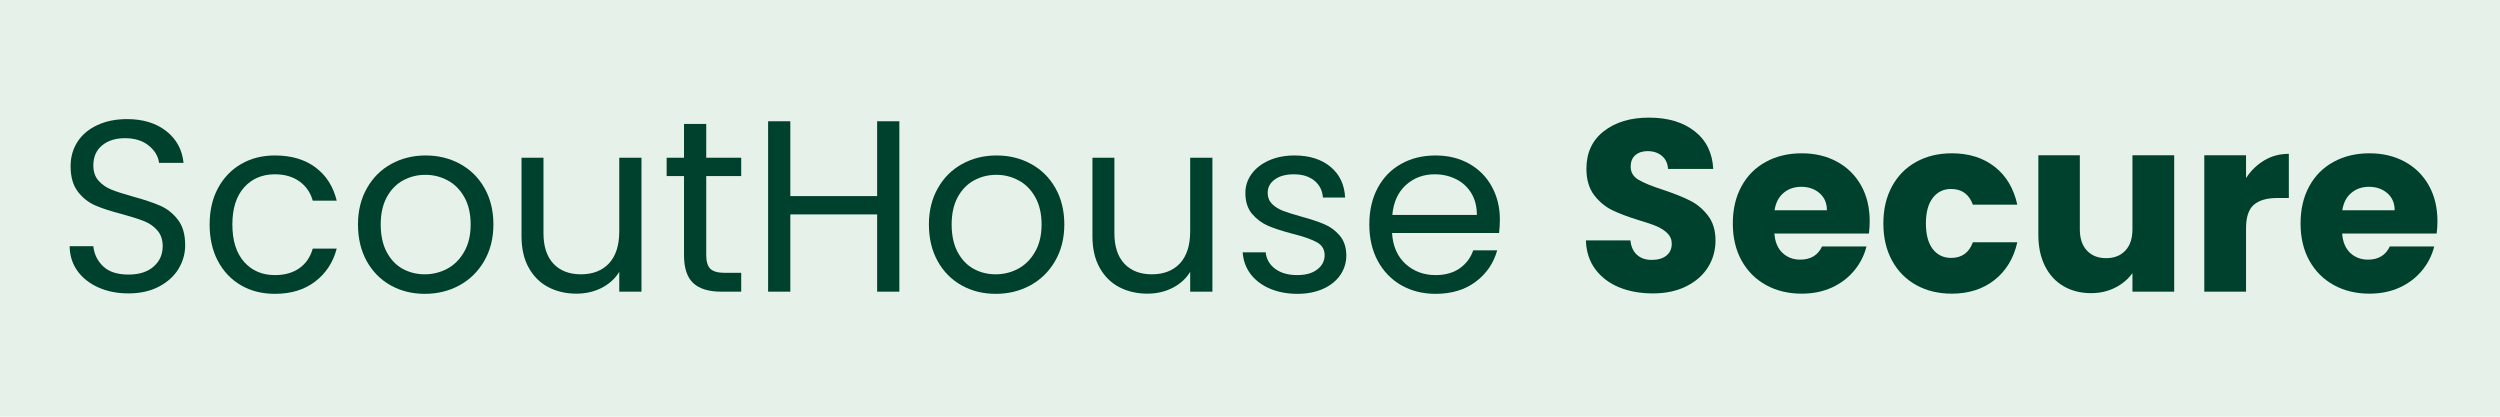 <svg xmlns="http://www.w3.org/2000/svg" xmlns:xlink="http://www.w3.org/1999/xlink" width="600" zoomAndPan="magnify" viewBox="0 0 450 75" height="100" preserveAspectRatio="xMidYMid meet" version="1.0"><defs><g/></defs><rect x="-45" width="540" fill="#ffffff" y="-7.5" height="90" fill-opacity="1"/><rect x="-45" width="540" fill="#e6f2e9" y="-7.5" height="90" fill-opacity="1"/><g fill="#00412d" fill-opacity="1"><g transform="translate(10.02, 52.5)"><g><path d="M 13.109 0.312 C 11.086 0.312 9.273 -0.047 7.672 -0.766 C 6.078 -1.484 4.82 -2.477 3.906 -3.75 C 3 -5.031 2.535 -6.508 2.516 -8.188 L 6.781 -8.188 C 6.926 -6.75 7.52 -5.535 8.562 -4.547 C 9.602 -3.566 11.117 -3.078 13.109 -3.078 C 15.016 -3.078 16.516 -3.551 17.609 -4.5 C 18.711 -5.457 19.266 -6.688 19.266 -8.188 C 19.266 -9.352 18.941 -10.301 18.297 -11.031 C 17.66 -11.77 16.859 -12.328 15.891 -12.703 C 14.922 -13.086 13.613 -13.504 11.969 -13.953 C 9.945 -14.473 8.328 -15 7.109 -15.531 C 5.891 -16.062 4.848 -16.891 3.984 -18.016 C 3.117 -19.148 2.688 -20.672 2.688 -22.578 C 2.688 -24.242 3.109 -25.723 3.953 -27.016 C 4.805 -28.305 6.004 -29.301 7.547 -30 C 9.086 -30.707 10.852 -31.062 12.844 -31.062 C 15.719 -31.062 18.07 -30.344 19.906 -28.906 C 21.738 -27.469 22.773 -25.562 23.016 -23.188 L 18.609 -23.188 C 18.461 -24.363 17.848 -25.395 16.766 -26.281 C 15.68 -27.176 14.242 -27.625 12.453 -27.625 C 10.773 -27.625 9.41 -27.191 8.359 -26.328 C 7.305 -25.461 6.781 -24.254 6.781 -22.703 C 6.781 -21.586 7.094 -20.676 7.719 -19.969 C 8.352 -19.27 9.129 -18.734 10.047 -18.359 C 10.973 -17.992 12.273 -17.578 13.953 -17.109 C 15.973 -16.555 17.598 -16.008 18.828 -15.469 C 20.066 -14.926 21.125 -14.086 22 -12.953 C 22.875 -11.828 23.312 -10.297 23.312 -8.359 C 23.312 -6.859 22.914 -5.445 22.125 -4.125 C 21.332 -2.812 20.16 -1.742 18.609 -0.922 C 17.055 -0.098 15.223 0.312 13.109 0.312 Z M 13.109 0.312 "/></g></g></g><g fill="#00412d" fill-opacity="1"><g transform="translate(35.843, 52.5)"><g><path d="M 1.891 -12.094 C 1.891 -14.594 2.391 -16.77 3.391 -18.625 C 4.391 -20.488 5.773 -21.938 7.547 -22.969 C 9.316 -24 11.348 -24.516 13.641 -24.516 C 16.598 -24.516 19.035 -23.797 20.953 -22.359 C 22.879 -20.922 24.148 -18.926 24.766 -16.375 L 20.453 -16.375 C 20.047 -17.832 19.25 -18.988 18.062 -19.844 C 16.875 -20.695 15.398 -21.125 13.641 -21.125 C 11.348 -21.125 9.5 -20.336 8.094 -18.766 C 6.688 -17.191 5.984 -14.969 5.984 -12.094 C 5.984 -9.195 6.688 -6.953 8.094 -5.359 C 9.5 -3.773 11.348 -2.984 13.641 -2.984 C 15.398 -2.984 16.863 -3.395 18.031 -4.219 C 19.207 -5.039 20.016 -6.219 20.453 -7.75 L 24.766 -7.75 C 24.117 -5.281 22.828 -3.305 20.891 -1.828 C 18.961 -0.348 16.547 0.391 13.641 0.391 C 11.348 0.391 9.316 -0.117 7.547 -1.141 C 5.773 -2.172 4.391 -3.625 3.391 -5.5 C 2.391 -7.375 1.891 -9.57 1.891 -12.094 Z M 1.891 -12.094 "/></g></g></g><g fill="#00412d" fill-opacity="1"><g transform="translate(62.546, 52.5)"><g><path d="M 13.906 0.391 C 11.645 0.391 9.598 -0.117 7.766 -1.141 C 5.93 -2.172 4.492 -3.629 3.453 -5.516 C 2.41 -7.41 1.891 -9.602 1.891 -12.094 C 1.891 -14.562 2.426 -16.738 3.5 -18.625 C 4.57 -20.52 6.031 -21.973 7.875 -22.984 C 9.719 -24.004 11.785 -24.516 14.078 -24.516 C 16.367 -24.516 18.438 -24.004 20.281 -22.984 C 22.133 -21.973 23.594 -20.531 24.656 -18.656 C 25.727 -16.781 26.266 -14.594 26.266 -12.094 C 26.266 -9.602 25.711 -7.41 24.609 -5.516 C 23.516 -3.629 22.031 -2.172 20.156 -1.141 C 18.281 -0.117 16.195 0.391 13.906 0.391 Z M 13.906 -3.125 C 15.344 -3.125 16.691 -3.457 17.953 -4.125 C 19.211 -4.801 20.227 -5.816 21 -7.172 C 21.781 -8.523 22.172 -10.164 22.172 -12.094 C 22.172 -14.031 21.789 -15.672 21.031 -17.016 C 20.27 -18.367 19.27 -19.375 18.031 -20.031 C 16.801 -20.695 15.469 -21.031 14.031 -21.031 C 12.57 -21.031 11.234 -20.695 10.016 -20.031 C 8.797 -19.375 7.816 -18.367 7.078 -17.016 C 6.348 -15.672 5.984 -14.031 5.984 -12.094 C 5.984 -10.133 6.344 -8.477 7.062 -7.125 C 7.781 -5.781 8.738 -4.773 9.938 -4.109 C 11.145 -3.453 12.469 -3.125 13.906 -3.125 Z M 13.906 -3.125 "/></g></g></g><g fill="#00412d" fill-opacity="1"><g transform="translate(90.701, 52.5)"><g><path d="M 24.766 -24.109 L 24.766 0 L 20.766 0 L 20.766 -3.562 C 20.004 -2.332 18.941 -1.367 17.578 -0.672 C 16.211 0.016 14.707 0.359 13.062 0.359 C 11.188 0.359 9.5 -0.031 8 -0.812 C 6.508 -1.594 5.332 -2.758 4.469 -4.312 C 3.602 -5.863 3.172 -7.754 3.172 -9.984 L 3.172 -24.109 L 7.125 -24.109 L 7.125 -10.516 C 7.125 -8.141 7.723 -6.312 8.922 -5.031 C 10.129 -3.758 11.773 -3.125 13.859 -3.125 C 16.004 -3.125 17.691 -3.781 18.922 -5.094 C 20.148 -6.414 20.766 -8.344 20.766 -10.875 L 20.766 -24.109 Z M 24.766 -24.109 "/></g></g></g><g fill="#00412d" fill-opacity="1"><g transform="translate(118.856, 52.5)"><g><path d="M 8.266 -20.812 L 8.266 -6.594 C 8.266 -5.426 8.516 -4.598 9.016 -4.109 C 9.516 -3.629 10.379 -3.391 11.609 -3.391 L 14.562 -3.391 L 14.562 0 L 10.953 0 C 8.723 0 7.051 -0.508 5.938 -1.531 C 4.82 -2.562 4.266 -4.25 4.266 -6.594 L 4.266 -20.812 L 1.141 -20.812 L 1.141 -24.109 L 4.266 -24.109 L 4.266 -30.188 L 8.266 -30.188 L 8.266 -24.109 L 14.562 -24.109 L 14.562 -20.812 Z M 8.266 -20.812 "/></g></g></g><g fill="#00412d" fill-opacity="1"><g transform="translate(134.869, 52.5)"><g><path d="M 27.016 -30.672 L 27.016 0 L 23.016 0 L 23.016 -13.906 L 7.391 -13.906 L 7.391 0 L 3.391 0 L 3.391 -30.672 L 7.391 -30.672 L 7.391 -17.203 L 23.016 -17.203 L 23.016 -30.672 Z M 27.016 -30.672 "/></g></g></g><g fill="#00412d" fill-opacity="1"><g transform="translate(165.312, 52.5)"><g><path d="M 13.906 0.391 C 11.645 0.391 9.598 -0.117 7.766 -1.141 C 5.93 -2.172 4.492 -3.629 3.453 -5.516 C 2.41 -7.41 1.891 -9.602 1.891 -12.094 C 1.891 -14.562 2.426 -16.738 3.5 -18.625 C 4.57 -20.52 6.031 -21.973 7.875 -22.984 C 9.719 -24.004 11.785 -24.516 14.078 -24.516 C 16.367 -24.516 18.438 -24.004 20.281 -22.984 C 22.133 -21.973 23.594 -20.531 24.656 -18.656 C 25.727 -16.781 26.266 -14.594 26.266 -12.094 C 26.266 -9.602 25.711 -7.41 24.609 -5.516 C 23.516 -3.629 22.031 -2.172 20.156 -1.141 C 18.281 -0.117 16.195 0.391 13.906 0.391 Z M 13.906 -3.125 C 15.344 -3.125 16.691 -3.457 17.953 -4.125 C 19.211 -4.801 20.227 -5.816 21 -7.172 C 21.781 -8.523 22.172 -10.164 22.172 -12.094 C 22.172 -14.031 21.789 -15.672 21.031 -17.016 C 20.27 -18.367 19.27 -19.375 18.031 -20.031 C 16.801 -20.695 15.469 -21.031 14.031 -21.031 C 12.57 -21.031 11.234 -20.695 10.016 -20.031 C 8.797 -19.375 7.816 -18.367 7.078 -17.016 C 6.348 -15.672 5.984 -14.031 5.984 -12.094 C 5.984 -10.133 6.344 -8.477 7.062 -7.125 C 7.781 -5.781 8.738 -4.773 9.938 -4.109 C 11.145 -3.453 12.469 -3.125 13.906 -3.125 Z M 13.906 -3.125 "/></g></g></g><g fill="#00412d" fill-opacity="1"><g transform="translate(193.467, 52.5)"><g><path d="M 24.766 -24.109 L 24.766 0 L 20.766 0 L 20.766 -3.562 C 20.004 -2.332 18.941 -1.367 17.578 -0.672 C 16.211 0.016 14.707 0.359 13.062 0.359 C 11.188 0.359 9.5 -0.031 8 -0.812 C 6.508 -1.594 5.332 -2.758 4.469 -4.312 C 3.602 -5.863 3.172 -7.754 3.172 -9.984 L 3.172 -24.109 L 7.125 -24.109 L 7.125 -10.516 C 7.125 -8.141 7.723 -6.312 8.922 -5.031 C 10.129 -3.758 11.773 -3.125 13.859 -3.125 C 16.004 -3.125 17.691 -3.781 18.922 -5.094 C 20.148 -6.414 20.766 -8.344 20.766 -10.875 L 20.766 -24.109 Z M 24.766 -24.109 "/></g></g></g><g fill="#00412d" fill-opacity="1"><g transform="translate(221.622, 52.5)"><g><path d="M 11.922 0.391 C 10.078 0.391 8.422 0.078 6.953 -0.547 C 5.484 -1.18 4.32 -2.062 3.469 -3.188 C 2.625 -4.32 2.156 -5.617 2.062 -7.078 L 6.203 -7.078 C 6.316 -5.879 6.879 -4.895 7.891 -4.125 C 8.91 -3.363 10.238 -2.984 11.875 -2.984 C 13.406 -2.984 14.609 -3.32 15.484 -4 C 16.367 -4.676 16.812 -5.531 16.812 -6.562 C 16.812 -7.613 16.336 -8.395 15.391 -8.906 C 14.453 -9.426 13.004 -9.93 11.047 -10.422 C 9.254 -10.891 7.789 -11.363 6.656 -11.844 C 5.531 -12.332 4.562 -13.051 3.75 -14 C 2.945 -14.957 2.547 -16.219 2.547 -17.781 C 2.547 -19.008 2.91 -20.133 3.641 -21.156 C 4.379 -22.188 5.422 -23.004 6.766 -23.609 C 8.117 -24.211 9.66 -24.516 11.391 -24.516 C 14.066 -24.516 16.223 -23.836 17.859 -22.484 C 19.504 -21.129 20.383 -19.281 20.5 -16.938 L 16.5 -16.938 C 16.414 -18.195 15.91 -19.207 14.984 -19.969 C 14.055 -20.738 12.816 -21.125 11.266 -21.125 C 9.828 -21.125 8.68 -20.812 7.828 -20.188 C 6.984 -19.57 6.562 -18.77 6.562 -17.781 C 6.562 -16.988 6.816 -16.332 7.328 -15.812 C 7.836 -15.301 8.477 -14.891 9.25 -14.578 C 10.031 -14.273 11.113 -13.93 12.5 -13.547 C 14.227 -13.078 15.633 -12.613 16.719 -12.156 C 17.801 -11.707 18.734 -11.023 19.516 -10.109 C 20.297 -9.203 20.695 -8.02 20.719 -6.562 C 20.719 -5.238 20.352 -4.047 19.625 -2.984 C 18.895 -1.93 17.859 -1.102 16.516 -0.5 C 15.18 0.094 13.648 0.391 11.922 0.391 Z M 11.922 0.391 "/></g></g></g><g fill="#00412d" fill-opacity="1"><g transform="translate(244.586, 52.5)"><g><path d="M 25.391 -12.984 C 25.391 -12.223 25.344 -11.414 25.25 -10.562 L 5.984 -10.562 C 6.129 -8.188 6.941 -6.328 8.422 -4.984 C 9.898 -3.648 11.695 -2.984 13.812 -2.984 C 15.539 -2.984 16.984 -3.383 18.141 -4.188 C 19.305 -5 20.125 -6.082 20.594 -7.438 L 24.906 -7.438 C 24.258 -5.113 22.969 -3.227 21.031 -1.781 C 19.094 -0.332 16.688 0.391 13.812 0.391 C 11.531 0.391 9.484 -0.117 7.672 -1.141 C 5.867 -2.172 4.453 -3.629 3.422 -5.516 C 2.398 -7.41 1.891 -9.602 1.891 -12.094 C 1.891 -14.594 2.391 -16.781 3.391 -18.656 C 4.391 -20.531 5.789 -21.973 7.594 -22.984 C 9.395 -24.004 11.469 -24.516 13.812 -24.516 C 16.102 -24.516 18.129 -24.016 19.891 -23.016 C 21.648 -22.016 23.004 -20.641 23.953 -18.891 C 24.91 -17.148 25.391 -15.18 25.391 -12.984 Z M 21.25 -13.812 C 21.25 -15.344 20.91 -16.656 20.234 -17.75 C 19.566 -18.852 18.648 -19.691 17.484 -20.266 C 16.328 -20.836 15.047 -21.125 13.641 -21.125 C 11.617 -21.125 9.895 -20.477 8.469 -19.188 C 7.051 -17.895 6.238 -16.102 6.031 -13.812 Z M 21.25 -13.812 "/></g></g></g><g fill="#00412d" fill-opacity="1"><g transform="translate(271.861, 52.5)"><g/></g></g><g fill="#00412d" fill-opacity="1"><g transform="translate(283.617, 52.5)"><g><path d="M 13.906 0.312 C 11.645 0.312 9.617 -0.051 7.828 -0.781 C 6.035 -1.52 4.602 -2.609 3.531 -4.047 C 2.469 -5.484 1.906 -7.211 1.844 -9.234 L 9.859 -9.234 C 9.973 -8.098 10.367 -7.227 11.047 -6.625 C 11.723 -6.02 12.602 -5.719 13.688 -5.719 C 14.801 -5.719 15.68 -5.973 16.328 -6.484 C 16.973 -7.004 17.297 -7.719 17.297 -8.625 C 17.297 -9.383 17.035 -10.016 16.516 -10.516 C 16.004 -11.016 15.375 -11.426 14.625 -11.75 C 13.883 -12.07 12.82 -12.438 11.438 -12.844 C 9.445 -13.457 7.816 -14.07 6.547 -14.688 C 5.285 -15.312 4.203 -16.223 3.297 -17.422 C 2.391 -18.629 1.938 -20.195 1.938 -22.125 C 1.938 -25 2.977 -27.25 5.062 -28.875 C 7.145 -30.508 9.859 -31.328 13.203 -31.328 C 16.598 -31.328 19.336 -30.508 21.422 -28.875 C 23.504 -27.25 24.617 -24.988 24.766 -22.094 L 16.625 -22.094 C 16.57 -23.082 16.207 -23.863 15.531 -24.438 C 14.852 -25.008 13.988 -25.297 12.938 -25.297 C 12.031 -25.297 11.297 -25.051 10.734 -24.562 C 10.18 -24.082 9.906 -23.391 9.906 -22.484 C 9.906 -21.484 10.375 -20.703 11.312 -20.141 C 12.25 -19.586 13.711 -18.988 15.703 -18.344 C 17.703 -17.676 19.32 -17.031 20.562 -16.406 C 21.812 -15.789 22.891 -14.895 23.797 -13.719 C 24.711 -12.551 25.172 -11.047 25.172 -9.203 C 25.172 -7.441 24.723 -5.844 23.828 -4.406 C 22.93 -2.969 21.629 -1.82 19.922 -0.969 C 18.223 -0.113 16.219 0.312 13.906 0.312 Z M 13.906 0.312 "/></g></g></g><g fill="#00412d" fill-opacity="1"><g transform="translate(310.672, 52.5)"><g><path d="M 25.875 -12.672 C 25.875 -11.961 25.828 -11.227 25.734 -10.469 L 8.719 -10.469 C 8.832 -8.945 9.32 -7.781 10.188 -6.969 C 11.051 -6.164 12.113 -5.766 13.375 -5.766 C 15.25 -5.766 16.555 -6.555 17.297 -8.141 L 25.297 -8.141 C 24.891 -6.523 24.148 -5.07 23.078 -3.781 C 22.004 -2.488 20.66 -1.473 19.047 -0.734 C 17.43 -0.004 15.629 0.359 13.641 0.359 C 11.234 0.359 9.094 -0.156 7.219 -1.188 C 5.344 -2.219 3.875 -3.688 2.812 -5.594 C 1.758 -7.5 1.234 -9.727 1.234 -12.281 C 1.234 -14.832 1.754 -17.062 2.797 -18.969 C 3.836 -20.875 5.297 -22.336 7.172 -23.359 C 9.047 -24.391 11.203 -24.906 13.641 -24.906 C 16.016 -24.906 18.125 -24.406 19.969 -23.406 C 21.82 -22.406 23.27 -20.984 24.312 -19.141 C 25.352 -17.297 25.875 -15.141 25.875 -12.672 Z M 18.172 -14.656 C 18.172 -15.945 17.727 -16.973 16.844 -17.734 C 15.969 -18.492 14.867 -18.875 13.547 -18.875 C 12.285 -18.875 11.223 -18.504 10.359 -17.766 C 9.492 -17.035 8.957 -16 8.75 -14.656 Z M 18.172 -14.656 "/></g></g></g><g fill="#00412d" fill-opacity="1"><g transform="translate(337.772, 52.5)"><g><path d="M 1.234 -12.281 C 1.234 -14.832 1.754 -17.062 2.797 -18.969 C 3.836 -20.875 5.285 -22.336 7.141 -23.359 C 9.004 -24.391 11.141 -24.906 13.547 -24.906 C 16.629 -24.906 19.203 -24.098 21.266 -22.484 C 23.336 -20.867 24.695 -18.594 25.344 -15.656 L 17.344 -15.656 C 16.664 -17.539 15.359 -18.484 13.422 -18.484 C 12.047 -18.484 10.945 -17.945 10.125 -16.875 C 9.301 -15.801 8.891 -14.27 8.891 -12.281 C 8.891 -10.281 9.301 -8.742 10.125 -7.672 C 10.945 -6.609 12.047 -6.078 13.422 -6.078 C 15.359 -6.078 16.664 -7.016 17.344 -8.891 L 25.344 -8.891 C 24.695 -6.016 23.332 -3.754 21.25 -2.109 C 19.164 -0.461 16.598 0.359 13.547 0.359 C 11.141 0.359 9.004 -0.156 7.141 -1.188 C 5.285 -2.219 3.836 -3.688 2.797 -5.594 C 1.754 -7.5 1.234 -9.727 1.234 -12.281 Z M 1.234 -12.281 "/></g></g></g><g fill="#00412d" fill-opacity="1"><g transform="translate(364.387, 52.5)"><g><path d="M 26.969 -24.547 L 26.969 0 L 19.453 0 L 19.453 -3.344 C 18.68 -2.258 17.645 -1.383 16.344 -0.719 C 15.039 -0.062 13.598 0.266 12.016 0.266 C 10.141 0.266 8.484 -0.148 7.047 -0.984 C 5.609 -1.828 4.492 -3.039 3.703 -4.625 C 2.91 -6.207 2.516 -8.066 2.516 -10.203 L 2.516 -24.547 L 9.984 -24.547 L 9.984 -11.219 C 9.984 -9.57 10.41 -8.297 11.266 -7.391 C 12.117 -6.484 13.266 -6.031 14.703 -6.031 C 16.16 -6.031 17.316 -6.484 18.172 -7.391 C 19.023 -8.297 19.453 -9.57 19.453 -11.219 L 19.453 -24.547 Z M 26.969 -24.547 "/></g></g></g><g fill="#00412d" fill-opacity="1"><g transform="translate(394.038, 52.5)"><g><path d="M 10.25 -20.453 C 11.133 -21.805 12.234 -22.867 13.547 -23.641 C 14.867 -24.422 16.336 -24.812 17.953 -24.812 L 17.953 -16.859 L 15.891 -16.859 C 14.004 -16.859 12.594 -16.453 11.656 -15.641 C 10.719 -14.836 10.25 -13.422 10.25 -11.391 L 10.25 0 L 2.734 0 L 2.734 -24.547 L 10.25 -24.547 Z M 10.25 -20.453 "/></g></g></g><g fill="#00412d" fill-opacity="1"><g transform="translate(412.866, 52.5)"><g><path d="M 25.875 -12.672 C 25.875 -11.961 25.828 -11.227 25.734 -10.469 L 8.719 -10.469 C 8.832 -8.945 9.32 -7.781 10.188 -6.969 C 11.051 -6.164 12.113 -5.766 13.375 -5.766 C 15.25 -5.766 16.555 -6.555 17.297 -8.141 L 25.297 -8.141 C 24.891 -6.523 24.148 -5.07 23.078 -3.781 C 22.004 -2.488 20.66 -1.473 19.047 -0.734 C 17.43 -0.004 15.629 0.359 13.641 0.359 C 11.234 0.359 9.094 -0.156 7.219 -1.188 C 5.344 -2.219 3.875 -3.688 2.812 -5.594 C 1.758 -7.5 1.234 -9.727 1.234 -12.281 C 1.234 -14.832 1.754 -17.062 2.797 -18.969 C 3.836 -20.875 5.297 -22.336 7.172 -23.359 C 9.047 -24.391 11.203 -24.906 13.641 -24.906 C 16.016 -24.906 18.125 -24.406 19.969 -23.406 C 21.82 -22.406 23.27 -20.984 24.312 -19.141 C 25.352 -17.297 25.875 -15.141 25.875 -12.672 Z M 18.172 -14.656 C 18.172 -15.945 17.727 -16.973 16.844 -17.734 C 15.969 -18.492 14.867 -18.875 13.547 -18.875 C 12.285 -18.875 11.223 -18.504 10.359 -17.766 C 9.492 -17.035 8.957 -16 8.75 -14.656 Z M 18.172 -14.656 "/></g></g></g></svg>